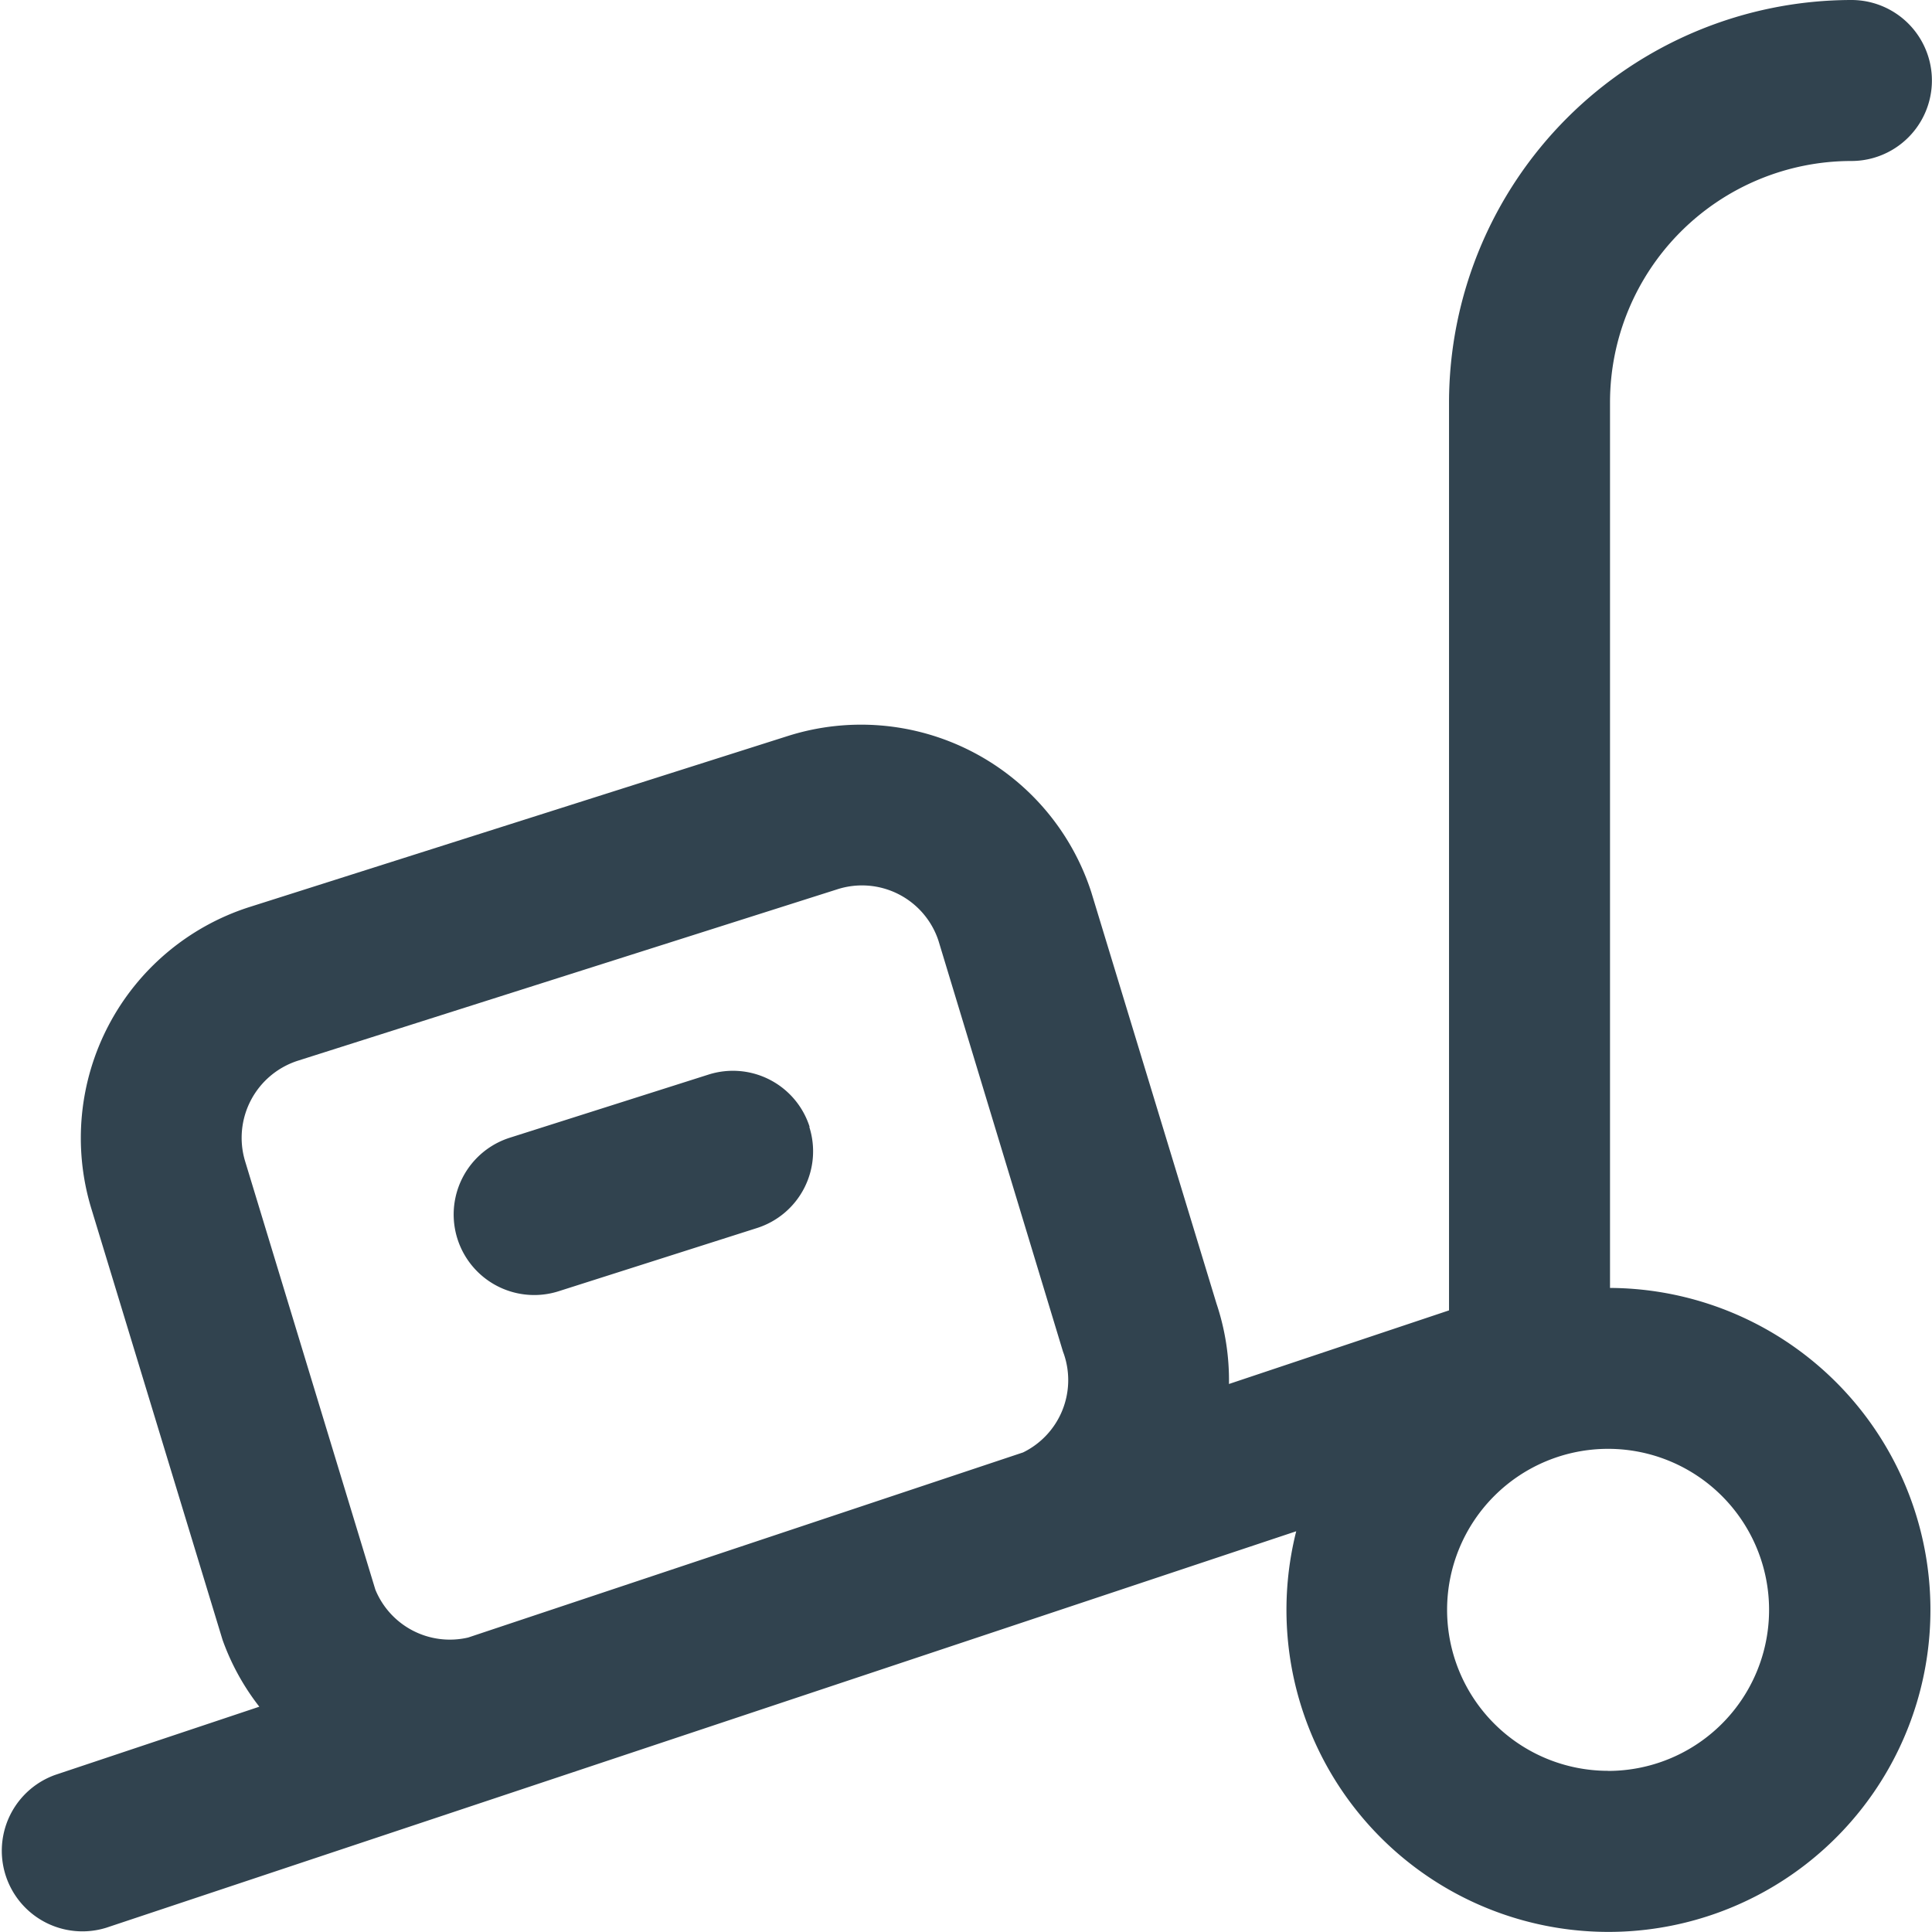 <svg xmlns="http://www.w3.org/2000/svg" width="21.001" height="21" viewBox="0 0 21.001 21">
  <path id="truck-loading" d="M17.5,14V4.375A2.625,2.625,0,0,1,20.124,1.75a.875.875,0,0,0,0-1.75A4.38,4.38,0,0,0,15.75,4.375v9.869l-2.392.8a2.625,2.625,0,0,0-.136-.875L11.862,9.7A2.631,2.631,0,0,0,8.564,8L2.7,9.863A2.636,2.636,0,0,0,.988,13.125l1.43,4.7a2.6,2.6,0,0,0,.4.727L.6,19.293a.876.876,0,0,0,.553,1.662l12.936-4.31A3.5,3.5,0,1,0,17.5,14ZM4.079,17.279,2.662,12.618a.88.88,0,0,1,.575-1.088L9.1,9.667a.875.875,0,0,1,1.1.558l1.354,4.468.01.027a.875.875,0,0,1-.444,1.068L5.088,17.8a.875.875,0,0,1-1.009-.521Zm13.4,1.97a1.75,1.75,0,1,1,1.75-1.75A1.75,1.75,0,0,1,17.477,19.25Zm-8.683-7a.875.875,0,0,1-.569,1.1l-2.156.687a.875.875,0,1,1-.53-1.669L7.7,11.681a.875.875,0,0,1,1.1.569Z" transform="translate(0.001)" fill="#31434f"/>
</svg>
